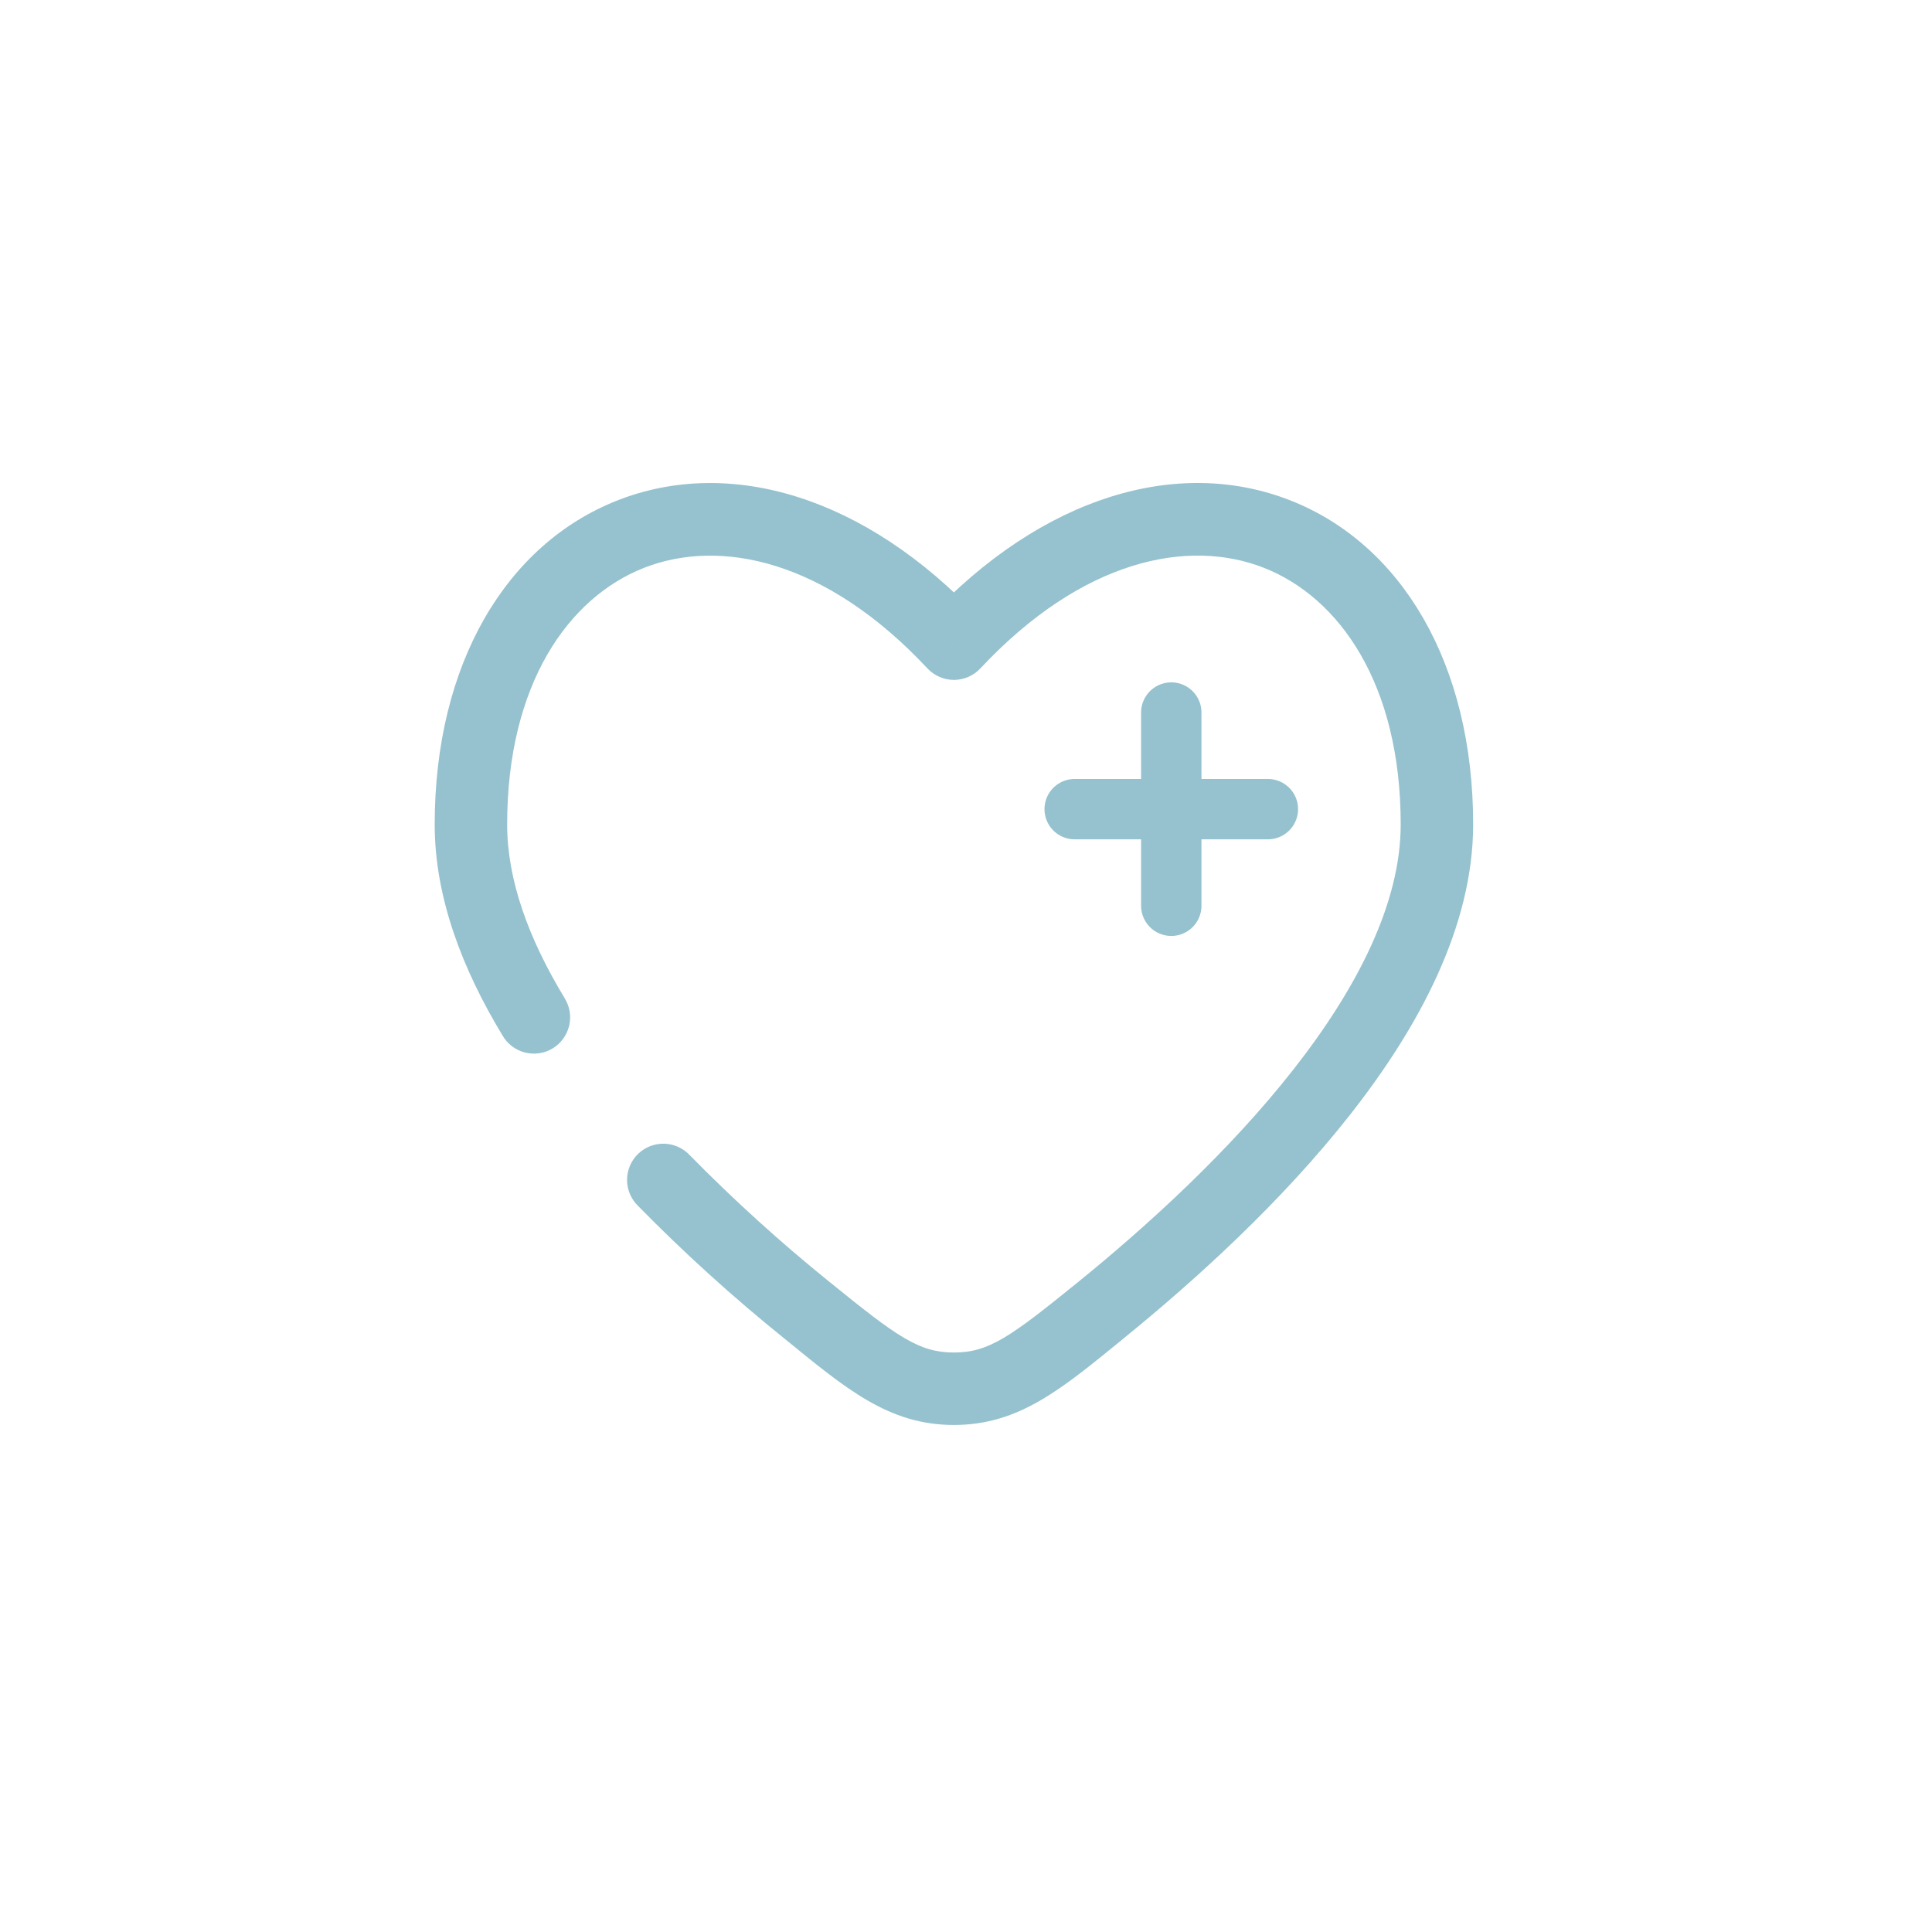 <svg xmlns="http://www.w3.org/2000/svg" fill="none" viewBox="0 0 48 48" height="48" width="48">
<path stroke-linecap="round" stroke-width="1.5" stroke="#95C2CE" d="M31.5 20.103H29.1M29.1 20.103H26.7M29.1 20.103V17.703M29.1 20.103V22.503"></path>
<path fill="#95C2CE" d="M23.7 15.992L23.042 16.606C23.126 16.696 23.228 16.768 23.341 16.817C23.454 16.866 23.576 16.892 23.7 16.892C23.823 16.892 23.945 16.866 24.058 16.817C24.171 16.768 24.273 16.696 24.357 16.606L23.7 15.992ZM12.482 25.721C12.541 25.826 12.621 25.918 12.717 25.991C12.812 26.064 12.921 26.118 13.037 26.148C13.154 26.178 13.275 26.185 13.394 26.168C13.513 26.151 13.628 26.11 13.731 26.047C13.834 25.985 13.923 25.903 13.993 25.805C14.064 25.708 14.114 25.597 14.142 25.48C14.169 25.363 14.172 25.242 14.152 25.123C14.131 25.005 14.087 24.891 14.022 24.79L12.482 25.721ZM17.144 28.708C17.063 28.619 16.964 28.547 16.855 28.497C16.745 28.446 16.626 28.419 16.506 28.415C16.385 28.412 16.265 28.432 16.153 28.476C16.04 28.52 15.938 28.586 15.851 28.67C15.765 28.754 15.696 28.855 15.649 28.966C15.603 29.077 15.579 29.197 15.579 29.317C15.579 29.438 15.604 29.558 15.652 29.669C15.699 29.779 15.768 29.88 15.855 29.963L17.144 28.708ZM12.6 20.485C12.6 16.999 14.121 14.845 16.003 14.107C17.881 13.371 20.508 13.897 23.042 16.606L24.357 15.377C21.492 12.313 18.119 11.345 15.347 12.43C12.578 13.515 10.8 16.493 10.8 20.485H12.6ZM27.912 33.255C29.703 31.802 31.849 29.854 33.555 27.679C35.244 25.526 36.6 23.024 36.6 20.482H34.8C34.8 22.417 33.744 24.519 32.138 26.567C30.549 28.594 28.519 30.446 26.779 31.857L27.912 33.255ZM36.6 20.482C36.6 16.492 34.821 13.514 32.052 12.43C29.28 11.344 25.908 12.31 23.042 15.376L24.357 16.606C26.892 13.897 29.518 13.37 31.396 14.105C33.278 14.842 34.8 16.997 34.8 20.482H36.6ZM19.488 33.256C21.012 34.495 22.07 35.403 23.7 35.403V33.603C22.832 33.603 22.292 33.214 20.62 31.858L19.488 33.256ZM26.779 31.857C25.107 33.213 24.567 33.603 23.7 33.603V35.403C25.329 35.403 26.389 34.495 27.913 33.256L26.779 31.857ZM14.023 24.79C13.124 23.307 12.6 21.849 12.6 20.485H10.8C10.8 22.299 11.491 24.085 12.482 25.721L14.023 24.79ZM20.62 31.858C19.402 30.876 18.241 29.824 17.144 28.708L15.855 29.963C17 31.131 18.214 32.23 19.488 33.256L20.62 31.858Z"></path>
</svg>
